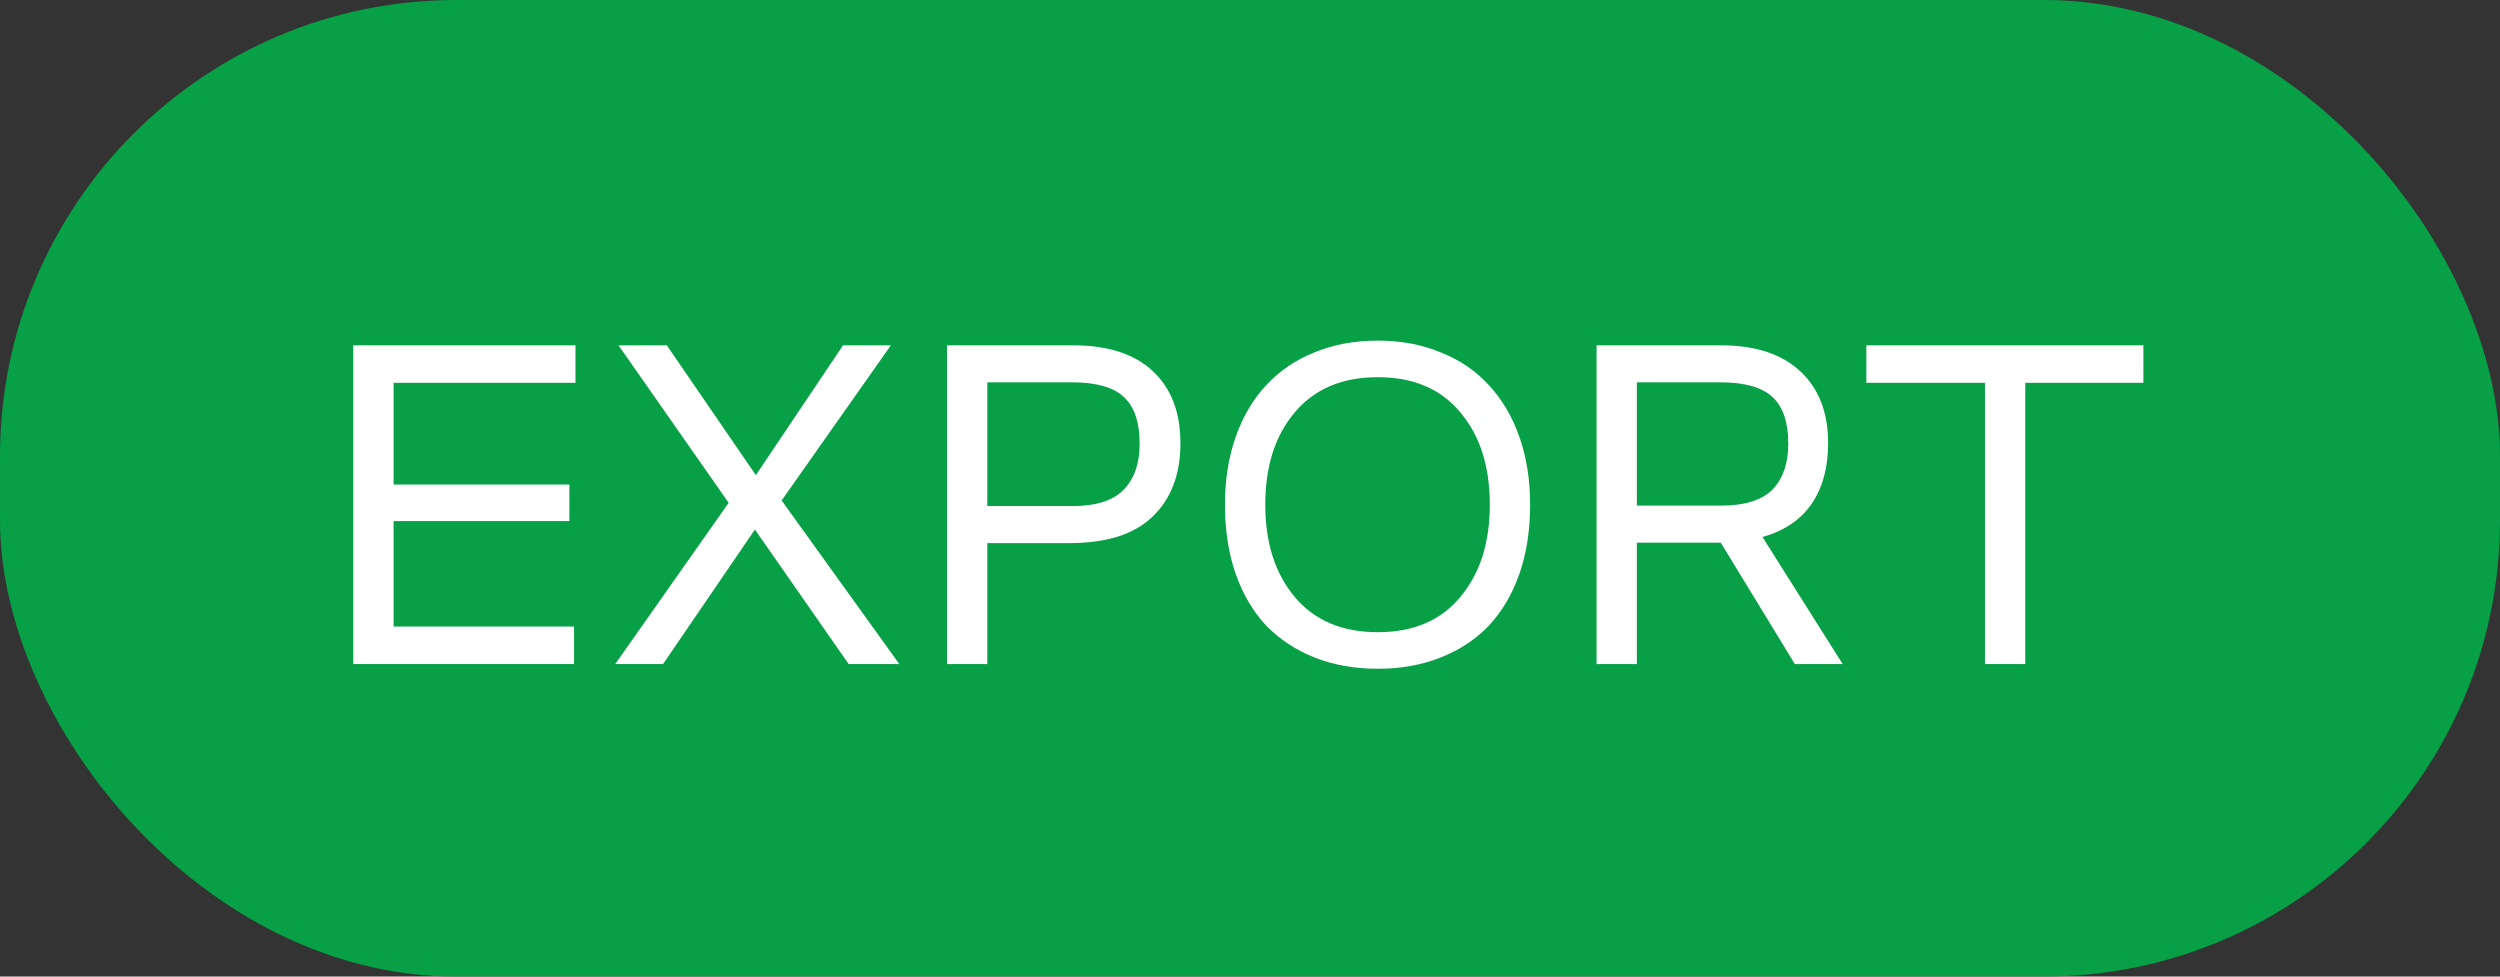 <?xml version="1.0" encoding="UTF-8"?> <svg xmlns="http://www.w3.org/2000/svg" width="64" height="25" viewBox="0 0 64 25" fill="none"><rect x="0" y="0" width="64" height="25" fill="#333333" stroke="none"/> <rect width="64" height="25" rx="11.679" fill="#07A046"></rect> <path d="M9.044 17V8.84H14.732V9.8H10.076V12.404H14.576V13.34H10.076V16.04H14.696V17H9.044ZM15.75 17L18.654 12.872L15.834 8.84H17.07L19.35 12.164L21.582 8.84H22.806L20.01 12.812L23.022 17H21.726L19.326 13.556L16.974 17H15.75ZM24.243 17V8.84H27.471C28.359 8.84 29.039 9.06 29.511 9.5C29.983 9.94 30.219 10.556 30.219 11.348C30.219 12.14 29.983 12.764 29.511 13.22C29.047 13.676 28.331 13.904 27.363 13.904H25.275V17H24.243ZM25.275 12.956H27.447C28.047 12.956 28.483 12.82 28.755 12.548C29.035 12.268 29.175 11.872 29.175 11.36C29.175 10.808 29.039 10.408 28.767 10.16C28.503 9.912 28.063 9.788 27.447 9.788H25.275V12.956ZM35.271 17.12C34.679 17.12 34.139 17.024 33.651 16.832C33.171 16.64 32.759 16.368 32.415 16.016C32.079 15.656 31.819 15.216 31.635 14.696C31.451 14.168 31.359 13.576 31.359 12.92C31.359 12.28 31.451 11.7 31.635 11.18C31.819 10.66 32.079 10.22 32.415 9.86C32.759 9.492 33.171 9.212 33.651 9.02C34.139 8.82 34.679 8.72 35.271 8.72C35.863 8.72 36.399 8.82 36.879 9.02C37.367 9.212 37.779 9.492 38.115 9.86C38.451 10.22 38.711 10.66 38.895 11.18C39.079 11.7 39.171 12.28 39.171 12.92C39.171 13.576 39.079 14.168 38.895 14.696C38.711 15.216 38.451 15.656 38.115 16.016C37.779 16.368 37.367 16.64 36.879 16.832C36.399 17.024 35.863 17.12 35.271 17.12ZM35.271 16.184C36.183 16.184 36.887 15.884 37.383 15.284C37.887 14.684 38.139 13.896 38.139 12.92C38.139 11.936 37.887 11.148 37.383 10.556C36.887 9.956 36.183 9.656 35.271 9.656C34.359 9.656 33.651 9.956 33.147 10.556C32.643 11.148 32.391 11.936 32.391 12.92C32.391 13.896 32.643 14.684 33.147 15.284C33.651 15.884 34.359 16.184 35.271 16.184ZM40.872 17V8.84H44.052C44.932 8.84 45.608 9.06 46.08 9.5C46.56 9.94 46.8 10.556 46.8 11.348C46.8 11.964 46.66 12.48 46.38 12.896C46.1 13.304 45.68 13.588 45.12 13.748L47.172 17H45.948L44.052 13.892C44.036 13.892 44.016 13.892 43.992 13.892C43.976 13.892 43.96 13.892 43.944 13.892H41.904V17H40.872ZM41.904 12.944H44.052C44.66 12.944 45.1 12.808 45.372 12.536C45.644 12.256 45.78 11.864 45.78 11.36C45.78 10.808 45.644 10.408 45.372 10.16C45.1 9.912 44.66 9.788 44.052 9.788H41.904V12.944ZM47.779 9.8V8.84H54.871V9.8H51.847V17H50.815V9.8H47.779Z" fill="white"></path> </svg> 